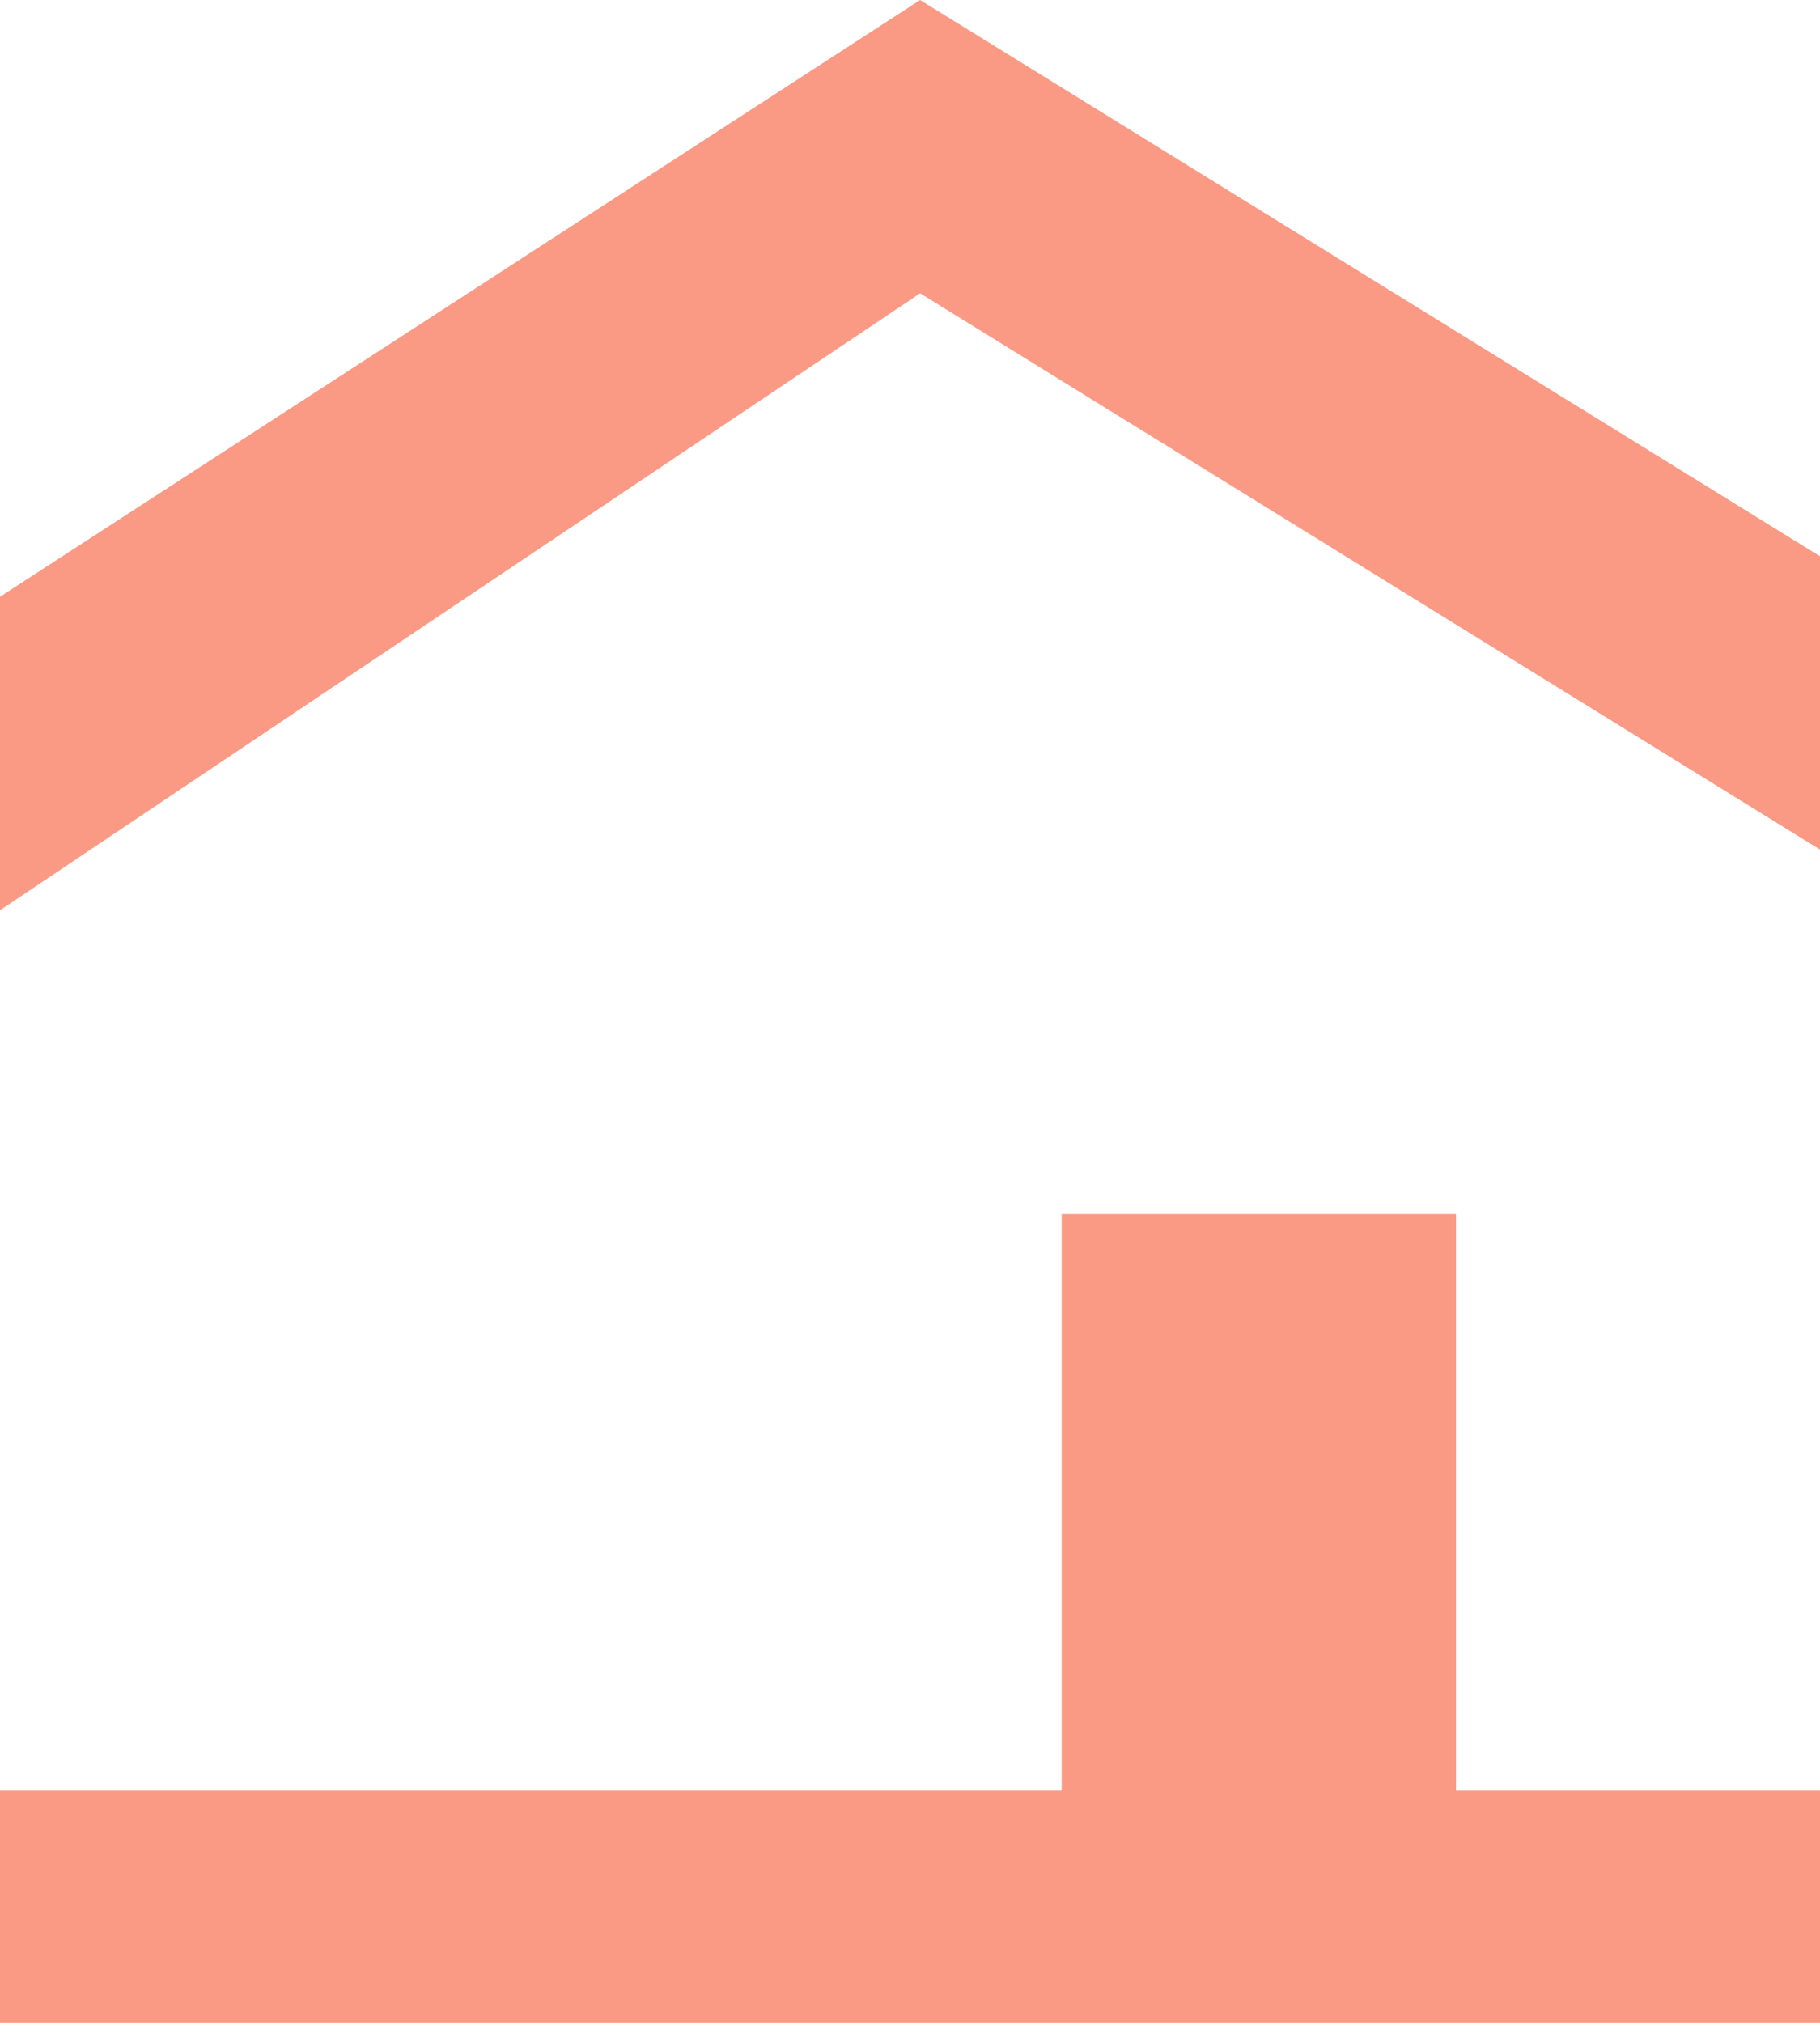 <?xml version="1.0" encoding="utf-8"?>
<!-- Generator: Adobe Illustrator 27.4.0, SVG Export Plug-In . SVG Version: 6.00 Build 0)  -->
<svg version="1.1" id="Layer_1" xmlns="http://www.w3.org/2000/svg" xmlns:xlink="http://www.w3.org/1999/xlink" x="0px" y="0px"
	 viewBox="0 0 18 20" style="enable-background:new 0 0 18 20;" xml:space="preserve">
<style type="text/css">
	.st0{fill-rule:evenodd;clip-rule:evenodd;fill:#FA9A85;}
</style>
<g id="Symbols">
	<g id="Footer" transform="translate(-437, 0)">
		<g id="Group-2-Copy" transform="translate(437, 0)">
			<polygon id="Fill-1" class="st0" points="0,5.9 0,9 9.1,2.9 18,8.4 18,5.5 9.1,0 			"/>
			<polygon id="Fill-2" class="st0" points="10.5,12 10.5,17.7 0,17.7 0,20 18,20 18,17.7 14.4,17.7 14.4,12 			"/>
		</g>
	</g>
</g>
</svg>
